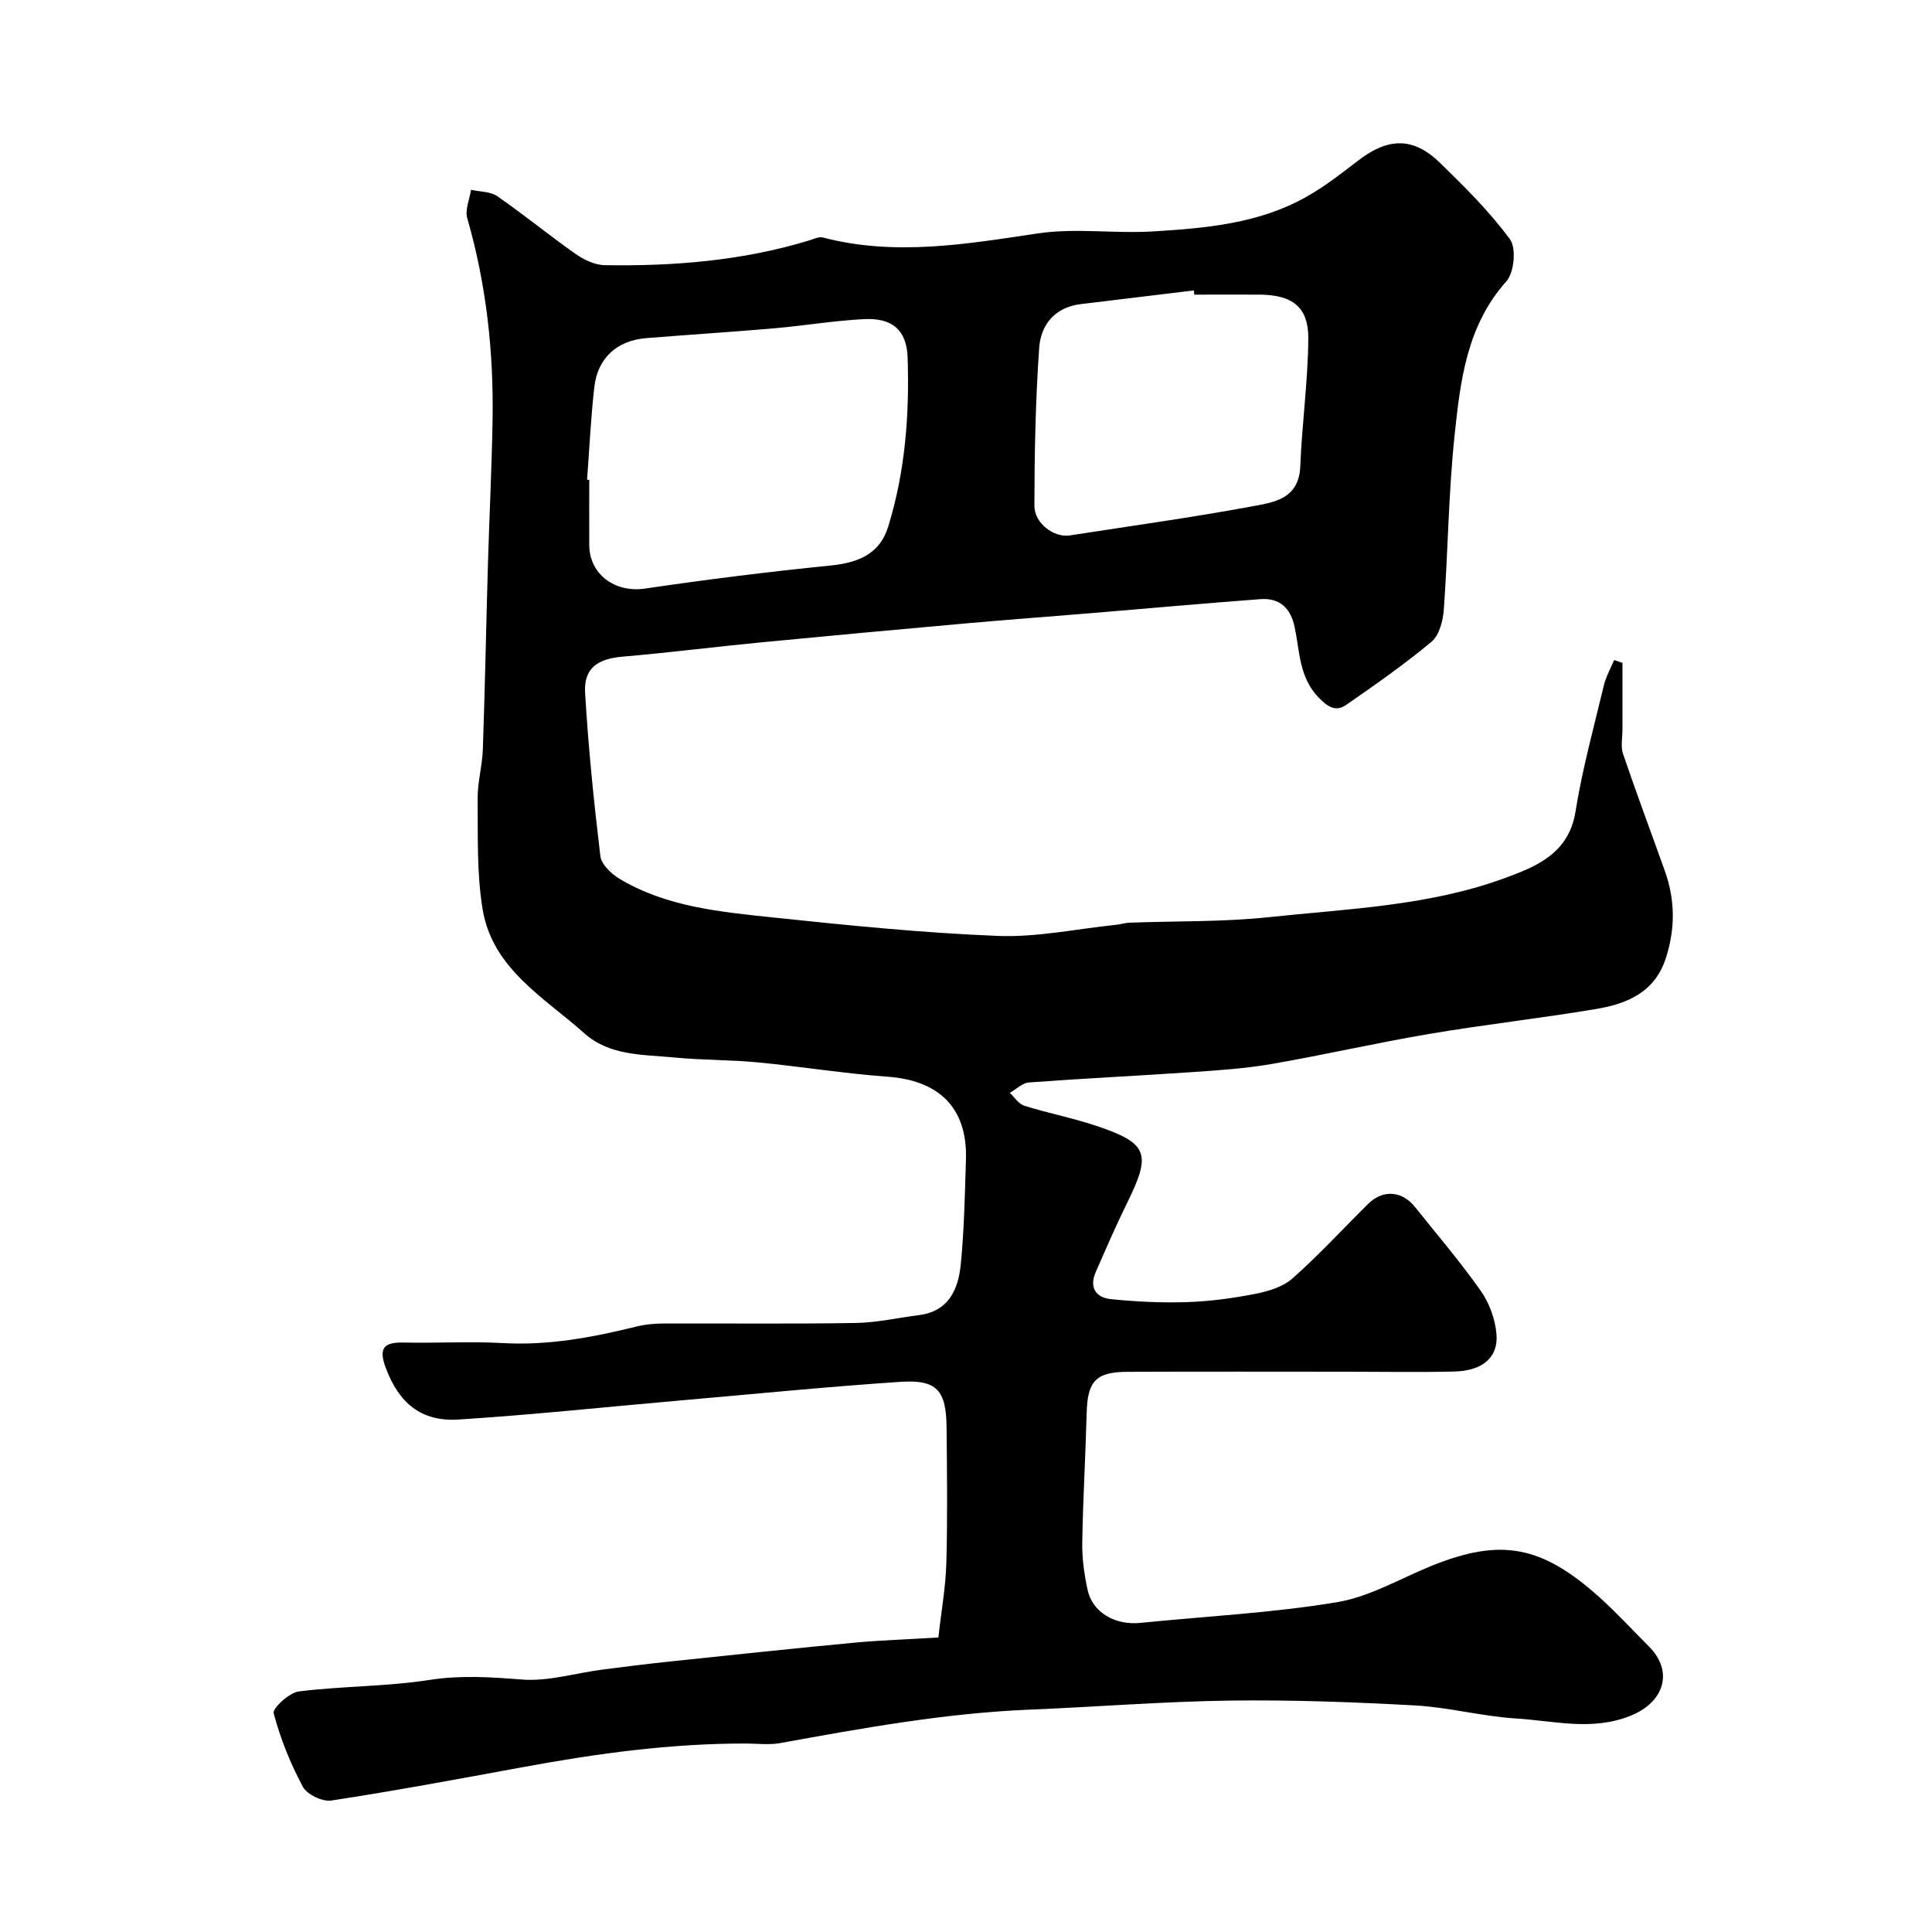 <svg enable-background="new 0 0 400 400" viewBox="0 0 400 400" xmlns="http://www.w3.org/2000/svg"><path d="m194.28 339.02c.6-5.41 1.51-10.4 1.65-15.42.26-9.32.14-18.66.05-27.99-.07-7.79-1.99-10.02-9.63-9.51-15.25 1.02-30.47 2.54-45.7 3.87s-30.44 2.95-45.69 3.93c-7.82.5-12.37-3.48-15.05-10.58-1.55-4.11-.59-5.45 3.66-5.36 6.83.15 13.68-.27 20.49.11 9.5.54 18.63-1.18 27.75-3.43 1.73-.43 3.57-.61 5.36-.62 13.33-.05 26.66.11 39.99-.11 4.38-.07 8.74-1.08 13.11-1.63 6.1-.77 8.11-5.28 8.63-10.36.73-7.23.86-14.52 1.09-21.79.35-11.03-5.84-16.46-16.24-17.21-8.99-.65-17.91-2.11-26.89-2.97-5.74-.55-11.55-.45-17.29-1.01-6.44-.63-13.31-.3-18.57-4.99-8.35-7.45-19.02-13.37-21.07-25.65-1.25-7.48-.96-15.25-1.04-22.9-.04-3.42.96-6.84 1.08-10.27.44-12.76.68-25.53 1.05-38.3.29-9.93.79-19.87.96-29.8.24-14.19-1.29-28.16-5.24-41.86-.5-1.74.48-3.9.78-5.87 1.84.41 4.01.33 5.45 1.33 5.51 3.81 10.7 8.08 16.18 11.93 1.74 1.22 4.01 2.31 6.06 2.34 14.33.23 28.54-.92 42.35-5.13.92-.28 1.97-.81 2.8-.6 14.92 3.9 29.62 1.38 44.47-.84 7.83-1.17 15.98.07 23.95-.42 10.92-.67 21.92-1.62 31.73-7.18 3.82-2.16 7.33-4.91 10.82-7.59 6.09-4.66 11.31-4.77 16.75.52 5.15 5.01 10.31 10.12 14.54 15.88 1.35 1.83.88 6.89-.74 8.7-8.22 9.2-9.53 20.59-10.72 31.86-1.27 11.97-1.36 24.06-2.23 36.08-.17 2.32-.93 5.33-2.54 6.68-5.61 4.69-11.66 8.9-17.68 13.08-2.18 1.51-3.84.4-5.71-1.53-4.03-4.16-3.89-9.5-4.94-14.5-.84-4.03-3.11-6.17-7.16-5.86-11.64.87-23.27 1.92-34.91 2.89-8.53.71-17.06 1.33-25.58 2.09-14.23 1.27-28.47 2.58-42.69 3.95-9.64.93-19.24 2.15-28.89 2.98-5.09.44-7.98 2.38-7.69 7.46.66 11.3 1.81 22.59 3.16 33.83.21 1.74 2.3 3.71 4.02 4.73 9.68 5.77 20.7 6.8 31.54 7.95 15.53 1.64 31.11 3.22 46.7 3.84 8.11.32 16.3-1.45 24.45-2.29.98-.1 1.94-.42 2.91-.45 9.6-.36 19.26-.13 28.79-1.14 16.38-1.74 33.07-2.32 48.73-8.05 6.49-2.38 13.35-5.04 14.75-13.81 1.41-8.79 3.79-17.44 5.87-26.12.44-1.82 1.4-3.51 2.13-5.26.57.2 1.15.39 1.72.59 0 4.62-.01 9.23 0 13.85 0 1.68-.39 3.5.13 5.01 2.76 8.13 5.78 16.17 8.66 24.25 2.13 5.97 2.16 11.92.2 18.01-2.31 7.17-8.12 9.49-14.55 10.56-11.44 1.92-22.99 3.2-34.43 5.14-10.92 1.85-21.73 4.34-32.65 6.23-5.49.95-11.09 1.31-16.65 1.69-11.19.77-22.4 1.3-33.58 2.13-1.37.1-2.65 1.41-3.97 2.16.99.91 1.83 2.3 2.99 2.66 4.96 1.55 10.09 2.54 15 4.19 10.84 3.64 11.28 5.84 6.19 16.16-2.28 4.62-4.32 9.37-6.39 14.09-1.39 3.16 0 5.28 3.11 5.6 5.2.53 10.47.79 15.69.62 4.73-.15 9.48-.78 14.13-1.69 2.74-.54 5.81-1.44 7.81-3.22 5.48-4.85 10.45-10.28 15.66-15.43 3.04-3.01 7.01-2.73 9.69.63 4.59 5.76 9.4 11.36 13.63 17.38 1.78 2.53 3 5.89 3.25 8.98.4 4.84-2.94 7.58-8.73 7.72-7.21.18-14.42.04-21.63.04-15.33 0-30.66-.05-45.99.02-6.66.03-8.33 1.96-8.5 8.58-.23 8.94-.77 17.87-.91 26.8-.05 3.25.41 6.56 1.1 9.75 1.02 4.71 5.68 7.38 10.95 6.85 13.56-1.37 27.22-2.05 40.64-4.27 6.84-1.13 13.24-4.97 19.83-7.62 14.17-5.69 22.62-4.13 34.53 6.56 3.59 3.22 6.86 6.8 10.28 10.22 5.11 5.12 3.22 11.45-3.69 14.29-7.99 3.28-15.94 1.1-23.86.61-7-.44-13.91-2.31-20.91-2.7-12.75-.7-25.53-1.17-38.29-1-13.87.19-27.73 1.31-41.61 1.88-17.4.72-34.46 3.83-51.54 6.92-2.26.41-4.66.1-6.99.09-15.64-.04-31.05 2.08-46.39 4.91-13.15 2.42-26.3 4.87-39.52 6.89-1.85.28-5.04-1.25-5.9-2.85-2.57-4.8-4.65-9.96-6.04-15.21-.28-1.04 3.23-4.28 5.24-4.53 8.97-1.12 18.12-.99 27.03-2.38 6.51-1.01 12.71-.58 19.16-.08 5.42.42 10.99-1.32 16.51-2.04 4.71-.62 9.42-1.2 14.15-1.7 12.73-1.34 25.46-2.69 38.2-3.9 5.42-.5 10.86-.67 17.33-1.07zm-72.73-239.7c.15.01.3.02.45.03 0 4.49-.02 8.98 0 13.47.03 6.16 5.39 9.95 11.54 9.04 12.76-1.88 25.57-3.49 38.41-4.77 6.18-.62 10.28-2.66 11.95-8.08 3.52-11.4 4.41-23.18 4.01-35.03-.19-5.64-3.2-8.22-9.04-7.91-6.2.32-12.36 1.36-18.55 1.9-8.85.77-17.71 1.32-26.56 2.04-6 .48-10.03 4.12-10.71 10.11-.73 6.38-1.02 12.8-1.5 19.2zm125.72-38.32c-.03-.29-.07-.58-.1-.87-7.79.94-15.59 1.9-23.38 2.83-5.41.64-8.31 4.29-8.64 9.08-.76 10.86-.97 21.78-.99 32.67-.01 3.67 4.11 6.64 7.29 6.15 12.54-1.95 25.12-3.68 37.59-5.99 4.53-.84 9.9-1.45 10.17-8.34.34-8.85 1.61-17.67 1.66-26.51.03-6.5-3.36-8.98-10.11-9.02-4.52-.02-9.01 0-13.49 0z" fill="#000001"/></svg>